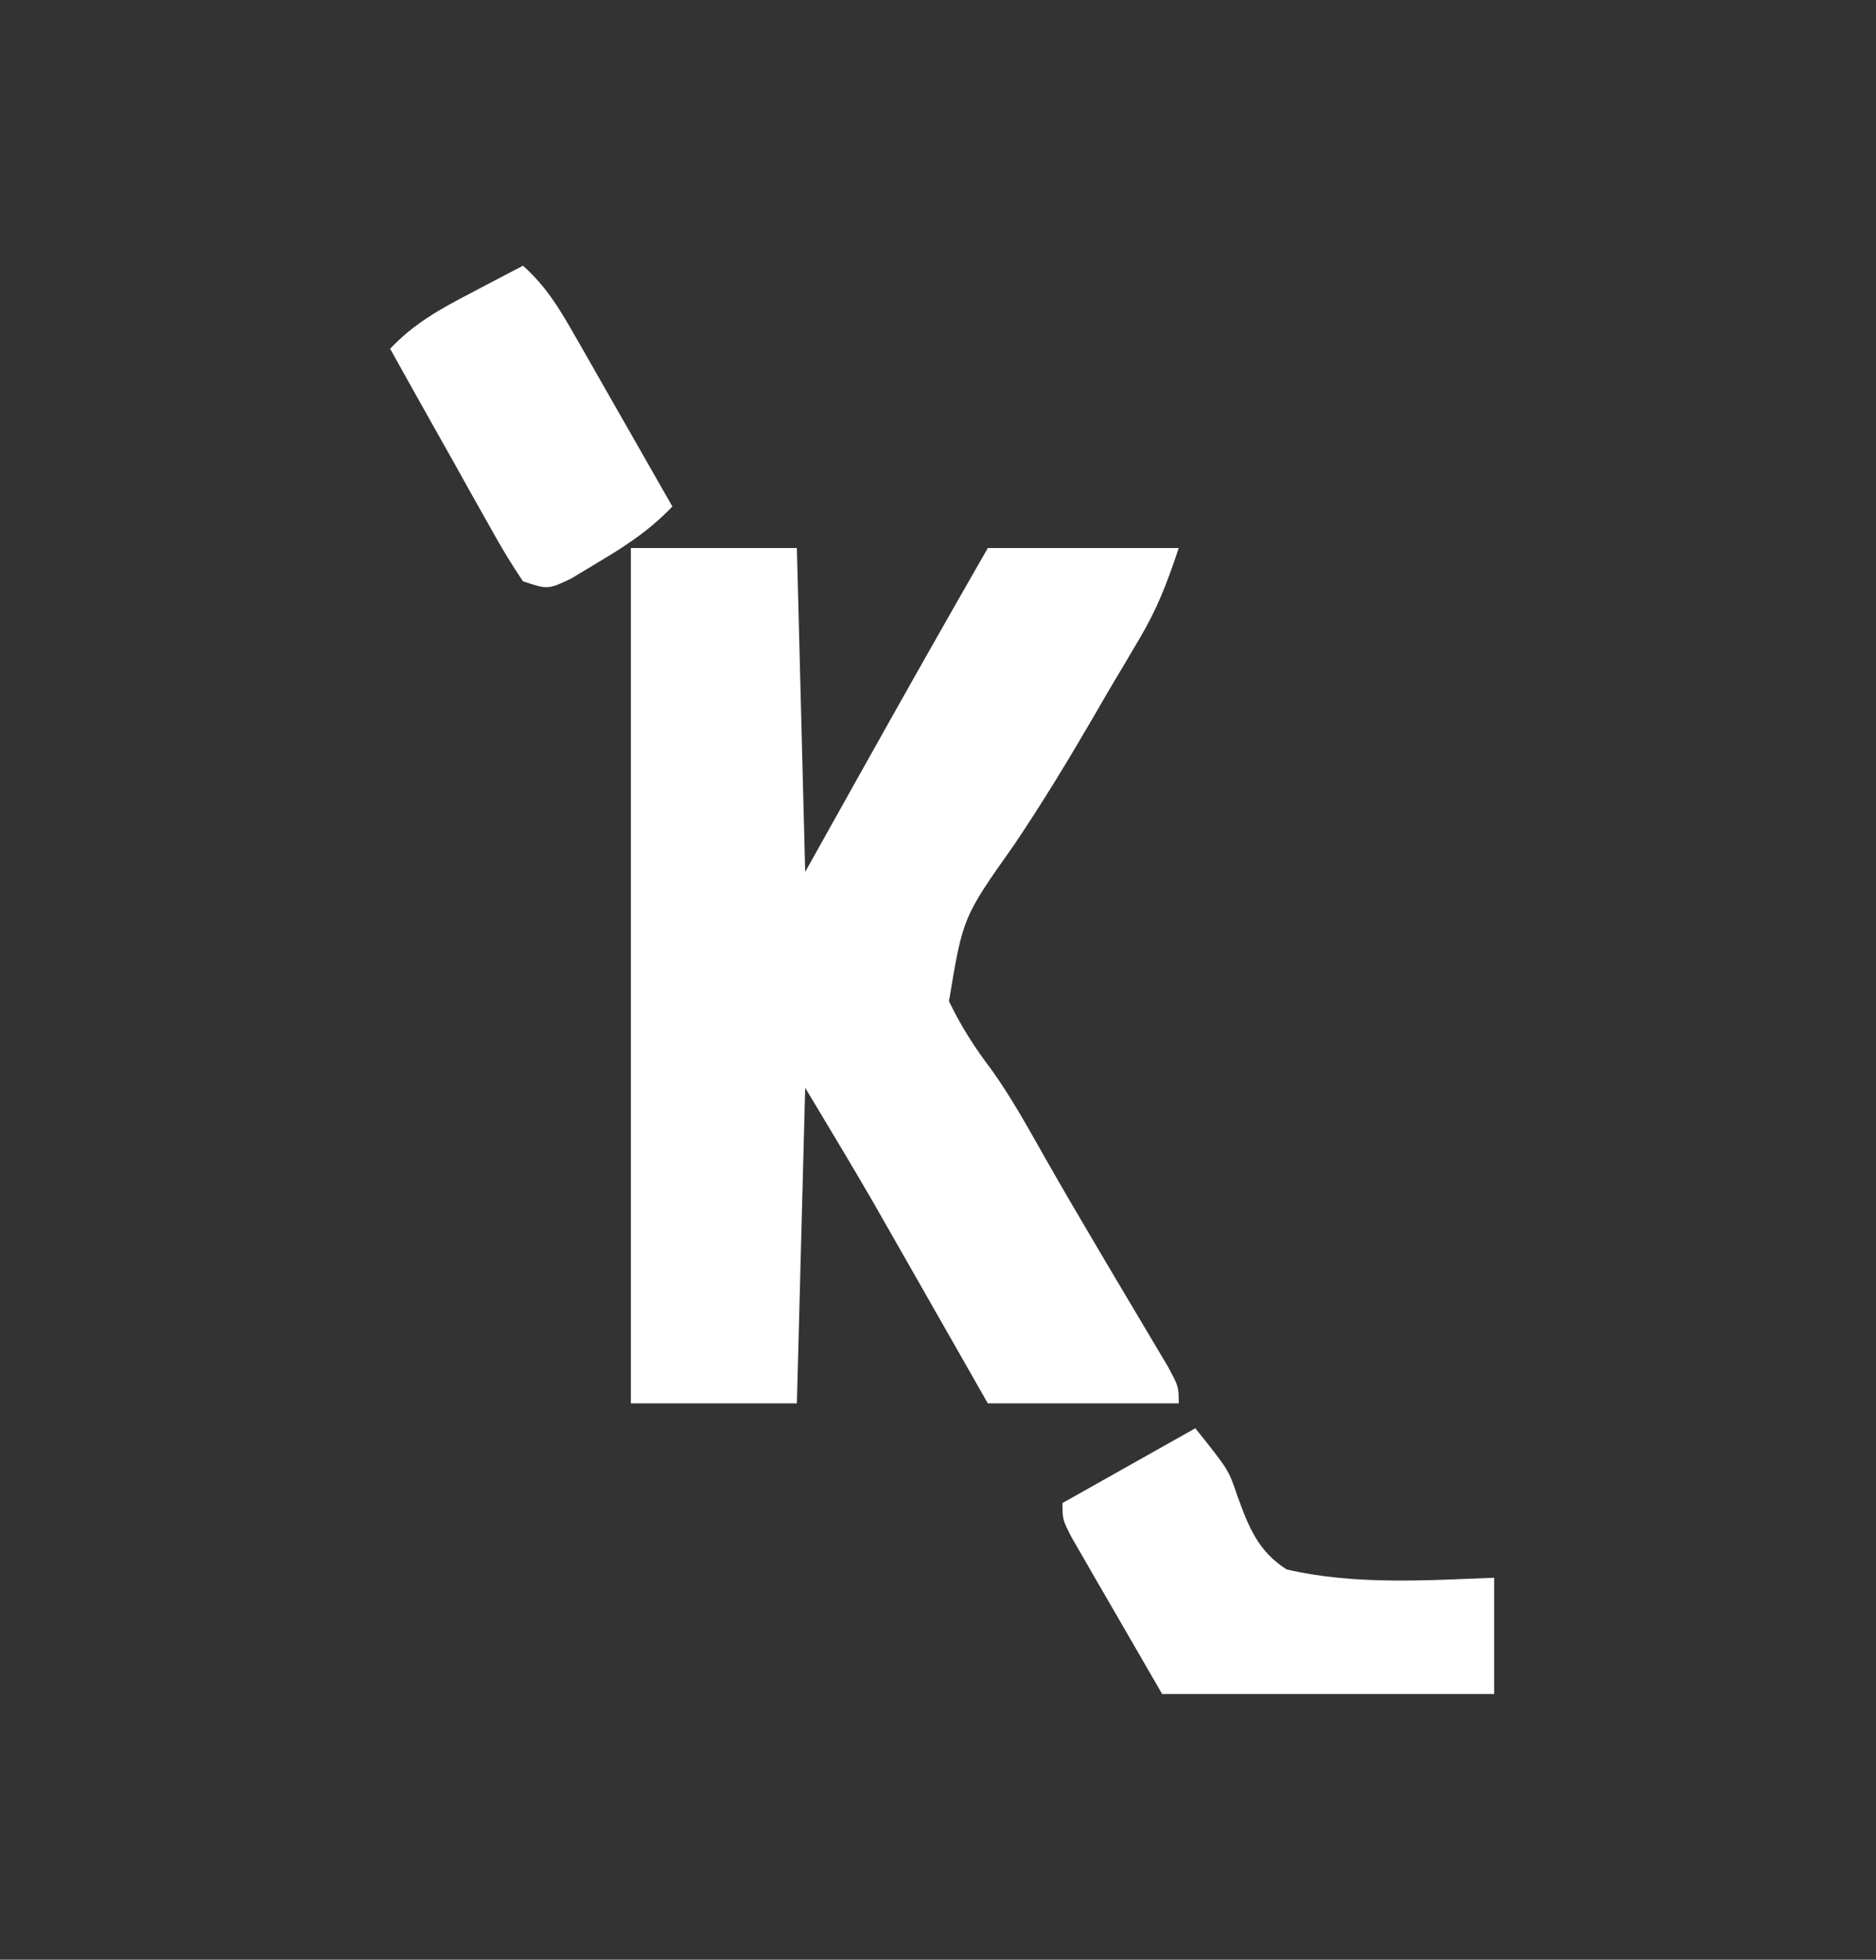 <?xml version="1.0" encoding="UTF-8"?>
<svg version="1.1" xmlns="http://www.w3.org/2000/svg" width="226" height="236">
<rect width="100%" height="100%" fill="#333333" stroke="none"/>
<path d="M0 0 C6.6 0 13.2 0 20 0 C20.33 12.87 20.66 25.74 21 39 C23.145 35.164 25.29 31.328 27.5 27.375 C32.621 18.223 37.774 9.093 43 0 C50.59 0 58.18 0 66 0 C64.552 4.345 63.42 7.304 61.164 11.098 C60.599 12.054 60.034 13.01 59.452 13.995 C58.849 15.007 58.246 16.019 57.625 17.062 C57.012 18.119 56.4 19.175 55.769 20.263 C52.705 25.533 49.57 30.701 46.16 35.754 C39.996 44.466 39.996 44.466 38.324 54.574 C39.78 57.615 41.453 60.198 43.487 62.88 C45.999 66.4 48.048 70.181 50.184 73.936 C51.928 76.998 53.706 80.037 55.5 83.07 C56.068 84.035 56.637 84.999 57.223 85.993 C58.475 88.113 59.734 90.229 60.996 92.343 C61.637 93.423 62.277 94.504 62.938 95.617 C63.524 96.601 64.111 97.584 64.715 98.597 C66 101 66 101 66 103 C58.41 103 50.82 103 43 103 C41.372 100.142 41.372 100.142 39.711 97.227 C38.639 95.346 37.566 93.466 36.494 91.586 C35.758 90.297 35.023 89.007 34.289 87.717 C33.222 85.845 32.154 83.973 31.086 82.102 C30.128 80.421 30.128 80.421 29.15 78.706 C26.483 74.108 23.735 69.558 21 65 C20.67 77.54 20.34 90.08 20 103 C13.4 103 6.8 103 0 103 C0 69.01 0 35.02 0 0 Z " fill="#FFFFFF" transform="translate(76,66)"/>
<path d="M0 0 C4 5 4 5 5.043 8.078 C6.406 11.856 7.562 14.822 11 17 C19.128 18.893 27.722 18.322 36 18 C36 22.62 36 27.24 36 32 C22.8 32 9.6 32 -4 32 C-5.98 28.576 -7.96 25.152 -10 21.625 C-10.626 20.547 -11.253 19.469 -11.898 18.358 C-12.386 17.51 -12.873 16.662 -13.375 15.789 C-13.878 14.92 -14.38 14.05 -14.898 13.155 C-16 11 -16 11 -16 9 C-10.72 6.03 -5.44 3.06 0 0 Z " fill="#FFFFFF" transform="translate(144,172)"/>
<path d="M0 0 C2.94 2.594 4.64 5.592 6.574 8.98 C6.903 9.553 7.232 10.126 7.57 10.716 C8.614 12.538 9.651 14.362 10.688 16.188 C11.396 17.427 12.105 18.666 12.814 19.904 C14.548 22.933 16.276 25.966 18 29 C15.273 31.849 12.401 33.733 9 35.75 C7.948 36.384 6.896 37.018 5.812 37.672 C3 39 3 39 0 38 C-1.385 35.945 -2.602 33.941 -3.793 31.777 C-4.144 31.157 -4.495 30.537 -4.856 29.898 C-5.975 27.916 -7.082 25.927 -8.188 23.938 C-8.944 22.593 -9.701 21.248 -10.459 19.904 C-12.316 16.608 -14.161 13.306 -16 10 C-13.16 6.981 -9.96 5.205 -6.312 3.312 C-5.706 2.992 -5.099 2.672 -4.475 2.342 C-2.986 1.556 -1.493 0.777 0 0 Z " fill="#FFFFFF" transform="translate(63,32)"/>
</svg>
